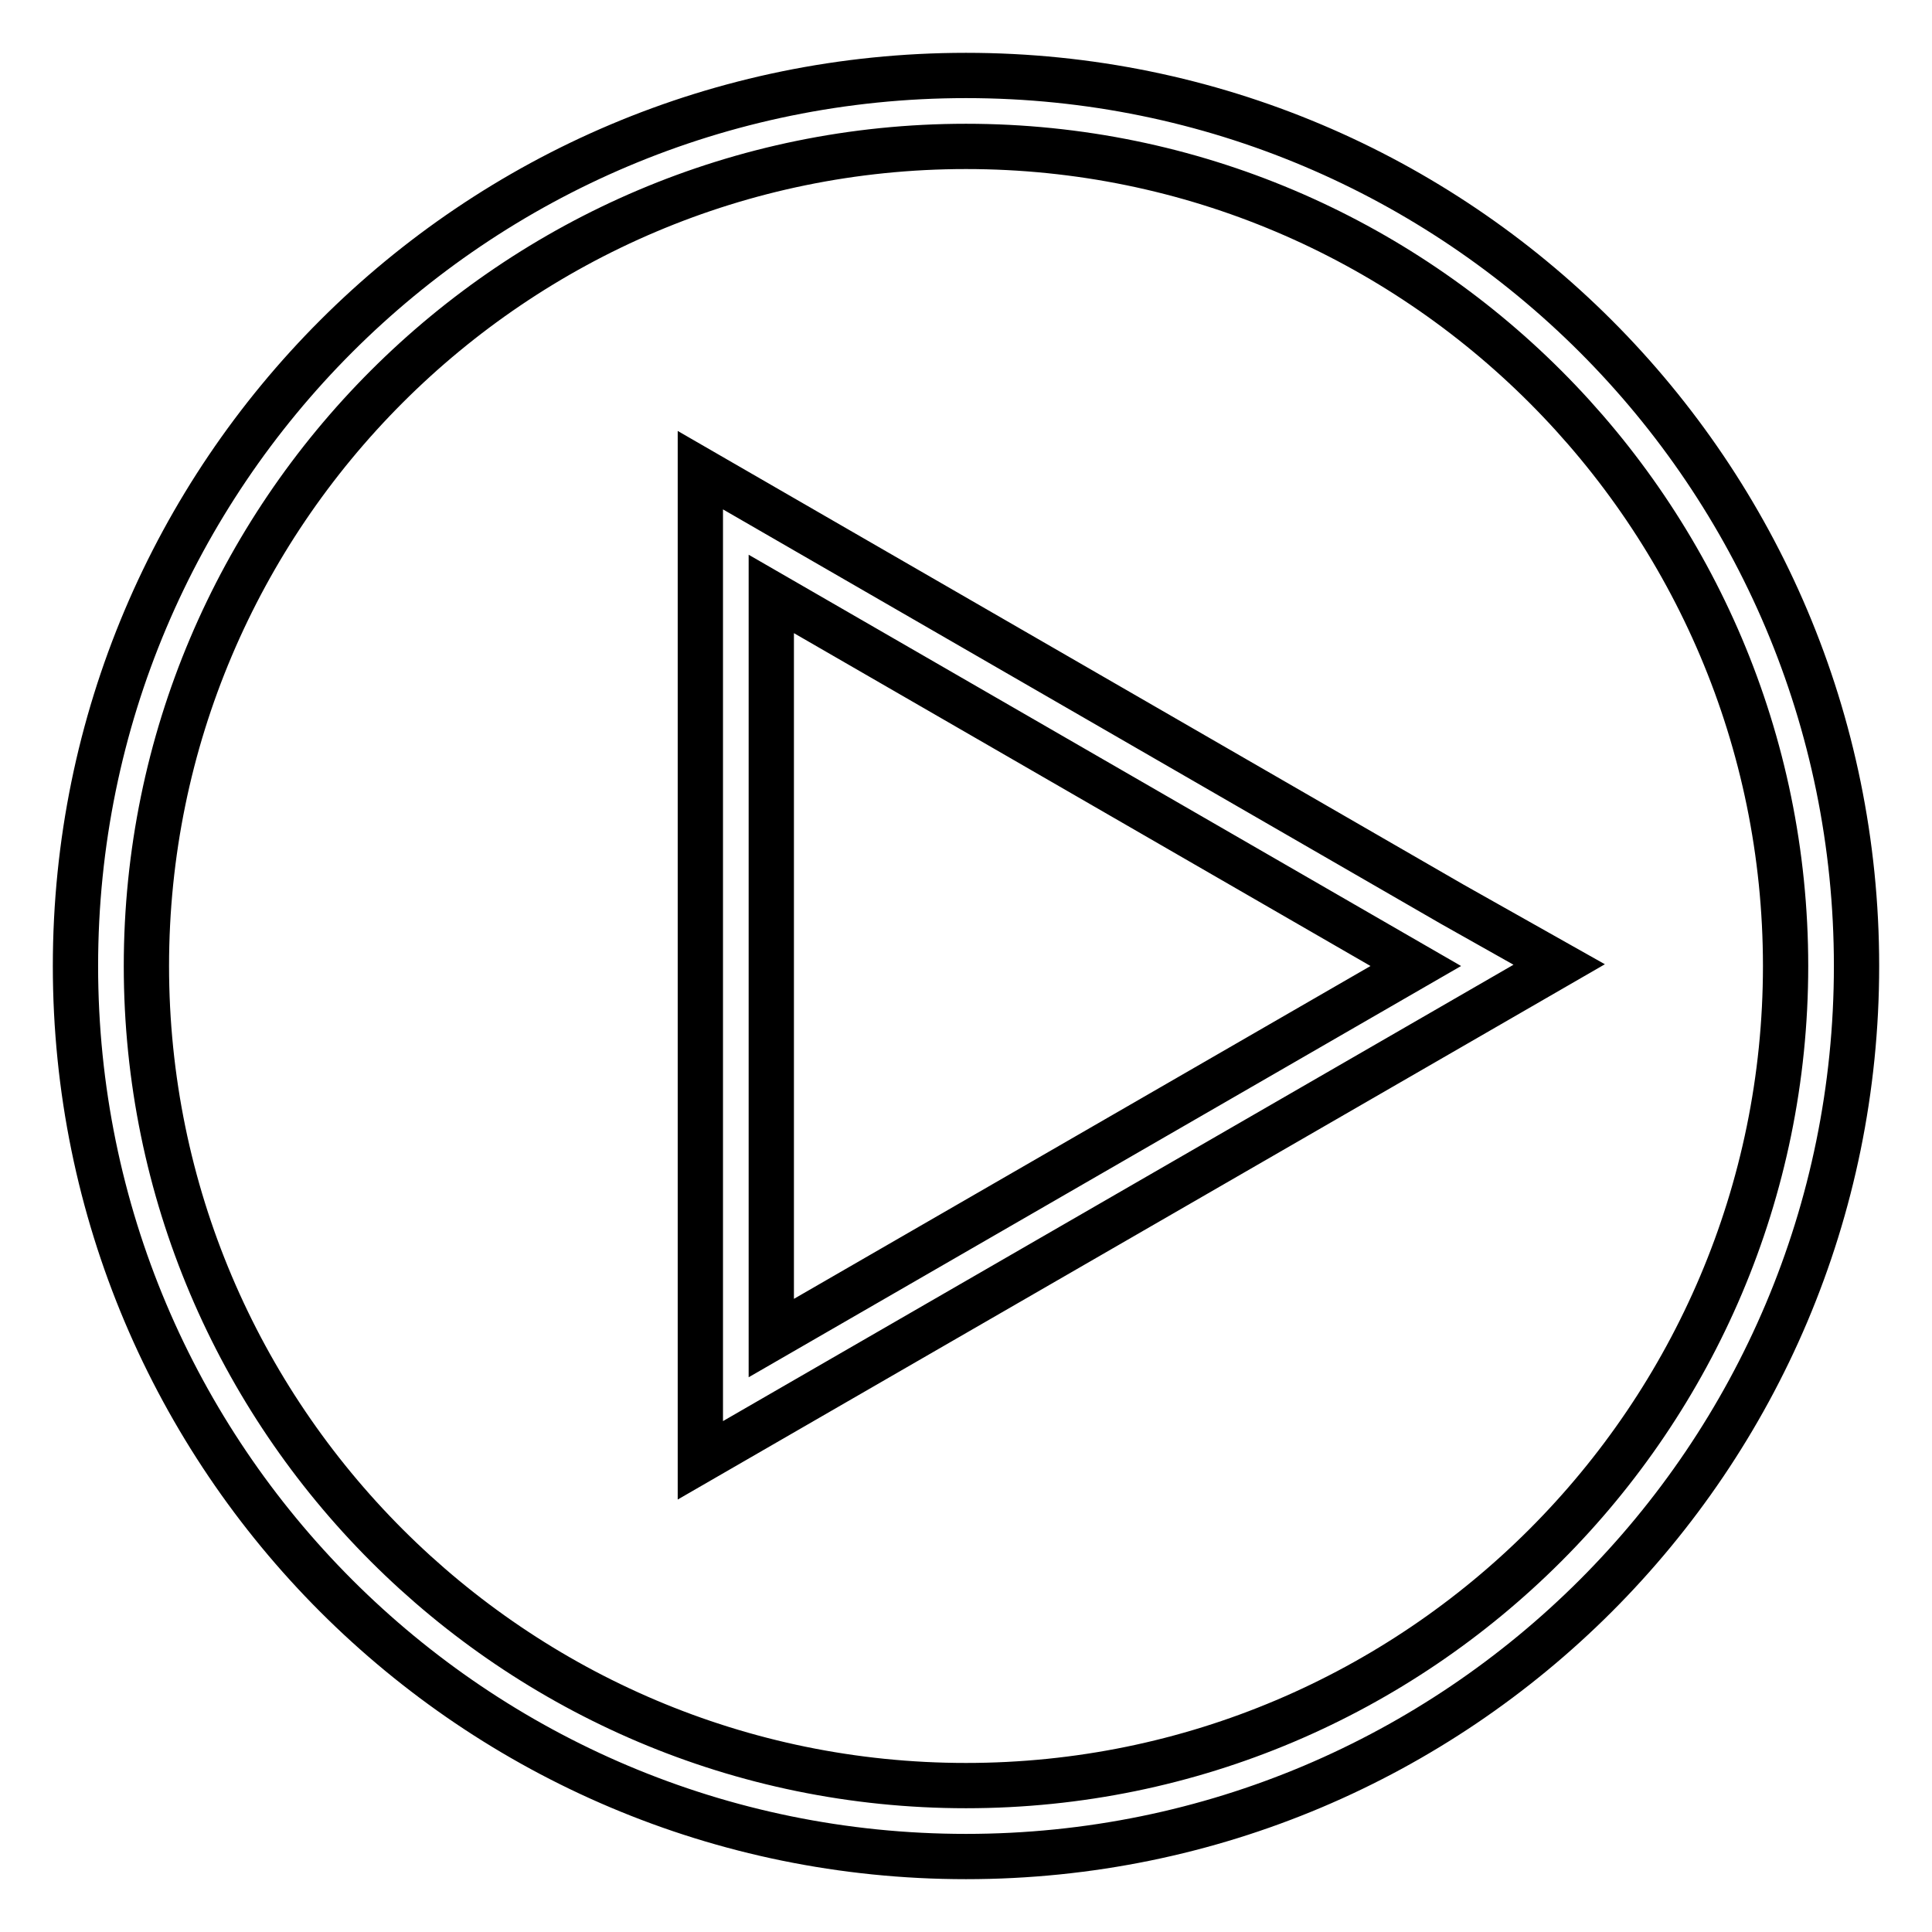 <?xml version="1.0" encoding="utf-8"?>
<!-- Svg Vector Icons : http://www.onlinewebfonts.com/icon -->
<!DOCTYPE svg PUBLIC "-//W3C//DTD SVG 1.1//EN" "http://www.w3.org/Graphics/SVG/1.1/DTD/svg11.dtd">
<svg version="1.1" xmlns="http://www.w3.org/2000/svg" xmlns:xlink="http://www.w3.org/1999/xlink" x="0px" y="0px" viewBox="0 0 256 256" enable-background="new 0 0 256 256" xml:space="preserve">
<g> <path stroke-width="6" fill-opacity="0" stroke="#000000"  d="M192.4,119.8l-85.4-49.3l-14.2-8.2v16.3v98.6v16.3l14.2-8.2l85.4-49.3l14.2-8.2L192.4,119.8z M102.2,177.3 V78.7l85.4,49.3L102.2,177.3z M128,10C62.8,10,10,62.8,10,128c0,65.2,52.8,118,118,118c65.2,0,118-52.8,118-118 C246,62.8,193.2,10,128,10z M128,236.6c-59.9,0-108.6-48.7-108.6-108.6C19.4,68.1,68.1,19.4,128,19.4 c59.9,0,108.6,48.7,108.6,108.6C236.6,187.9,187.9,236.6,128,236.6z"/></g>
</svg>